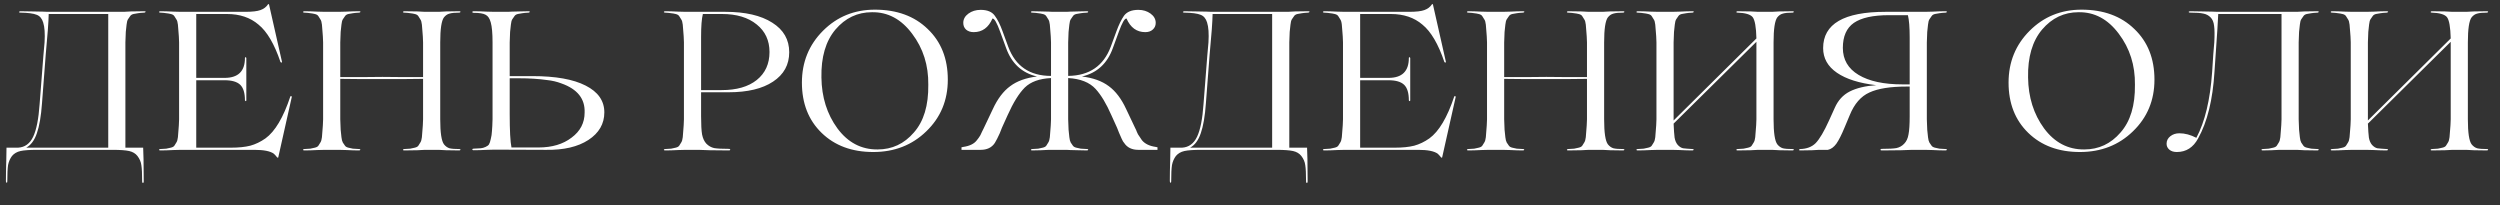 <?xml version="1.0" encoding="UTF-8"?> <svg xmlns="http://www.w3.org/2000/svg" width="317" height="26" viewBox="0 0 317 26" fill="none"><rect x="0" y="0" width="317" height="26" fill="#333333" stroke="none"/><path d="M18.325 1.425C18.408 1.425 18.458 1.45 18.475 1.5C18.458 1.533 18.408 1.567 18.325 1.6C17.958 1.617 17.683 1.642 17.5 1.675C17.333 1.692 17.142 1.725 16.925 1.775C16.725 1.825 16.583 1.917 16.5 2.05C16.417 2.167 16.325 2.3 16.225 2.45C16.142 2.583 16.083 2.808 16.05 3.125C16.017 3.425 15.983 3.733 15.95 4.05C15.933 4.367 15.917 4.808 15.9 5.375V18.725H18.15V18.65L18.2 20.2C18.217 21.233 18.225 22.167 18.225 23C18.225 23.1 18.208 23.158 18.175 23.175C18.142 23.208 18.108 23.208 18.075 23.175C18.042 23.142 18.025 23.083 18.025 23C18.025 22.033 17.992 21.35 17.925 20.95C17.875 20.533 17.708 20.142 17.425 19.775C17.175 19.458 16.825 19.25 16.375 19.15C15.925 19.05 15.225 19 14.275 19H4.7C3.75 19 3.05 19.05 2.6 19.15C2.15 19.25 1.792 19.458 1.525 19.775C1.275 20.108 1.108 20.492 1.025 20.925C0.958 21.358 0.925 22.05 0.925 23C0.925 23.1 0.9 23.167 0.85 23.2C0.817 23.167 0.783 23.1 0.75 23C0.75 22.167 0.767 21.233 0.8 20.2L0.825 18.65V18.725H2.3C3.15 18.675 3.783 18.217 4.2 17.35C4.617 16.483 4.892 15.092 5.025 13.175L5.5 7.075L5.65 5.375C5.717 4.258 5.658 3.417 5.475 2.85C5.325 2.35 5.05 2.025 4.65 1.875C4.25 1.708 3.55 1.617 2.55 1.6C2.483 1.6 2.433 1.575 2.4 1.525C2.417 1.492 2.467 1.458 2.55 1.425C3.05 1.425 3.567 1.433 4.1 1.45C4.633 1.45 5.075 1.458 5.425 1.475C5.775 1.492 5.983 1.5 6.05 1.5H15.7L16.625 1.45C17.242 1.433 17.808 1.425 18.325 1.425ZM3.325 18.725H13.725V1.775H6.175C6.158 2.742 6.033 4.45 5.8 6.9L5.325 13.1C5.208 14.733 4.992 16 4.675 16.9C4.375 17.783 3.925 18.392 3.325 18.725ZM36.809 12.25C36.843 12.167 36.909 12.167 37.009 12.25L35.284 19.95C35.267 20.017 35.218 20.017 35.134 19.95C35.051 19.833 34.917 19.683 34.734 19.5C34.284 19.167 33.459 19 32.259 19H22.934C22.918 19 22.601 19.008 21.984 19.025C21.367 19.058 20.801 19.075 20.284 19.075C20.234 19.075 20.192 19.05 20.159 19C20.176 18.95 20.218 18.917 20.284 18.9C20.651 18.883 20.918 18.867 21.084 18.85C21.267 18.817 21.459 18.775 21.659 18.725C21.876 18.675 22.026 18.592 22.109 18.475C22.192 18.342 22.276 18.208 22.359 18.075C22.459 17.925 22.526 17.7 22.559 17.4C22.593 17.083 22.617 16.767 22.634 16.45C22.668 16.133 22.692 15.692 22.709 15.125V5.375C22.692 4.808 22.668 4.367 22.634 4.05C22.617 3.733 22.593 3.425 22.559 3.125C22.526 2.808 22.459 2.583 22.359 2.45C22.276 2.3 22.192 2.167 22.109 2.05C22.026 1.917 21.876 1.825 21.659 1.775C21.459 1.725 21.267 1.692 21.084 1.675C20.918 1.642 20.651 1.617 20.284 1.6C20.234 1.6 20.192 1.575 20.159 1.525C20.176 1.475 20.218 1.442 20.284 1.425C20.801 1.425 21.367 1.442 21.984 1.475C22.601 1.492 22.918 1.5 22.934 1.5H31.084C31.984 1.5 32.634 1.425 33.034 1.275C33.451 1.125 33.767 0.883 33.984 0.55C34.034 0.5 34.076 0.5 34.109 0.55L35.759 7.85C35.759 7.883 35.742 7.908 35.709 7.925C35.693 7.942 35.667 7.942 35.634 7.925C35.601 7.908 35.576 7.883 35.559 7.85C34.792 5.583 33.867 4.008 32.784 3.125C31.734 2.225 30.401 1.775 28.784 1.775H24.884V9.875H28.484C30.201 9.875 31.059 9.033 31.059 7.35C31.059 7.283 31.084 7.25 31.134 7.25C31.184 7.267 31.218 7.3 31.234 7.35V12.725C31.234 12.792 31.209 12.825 31.159 12.825C31.109 12.808 31.076 12.775 31.059 12.725C31.059 11.792 30.859 11.133 30.459 10.75C30.059 10.367 29.401 10.175 28.484 10.175H24.884V18.725H29.284C30.251 18.725 31.067 18.642 31.734 18.475C32.401 18.292 33.042 17.983 33.659 17.55C34.876 16.667 35.926 14.9 36.809 12.25ZM58.271 18.9C58.338 18.9 58.379 18.925 58.396 18.975C58.379 19.025 58.338 19.058 58.271 19.075C57.771 19.075 57.204 19.067 56.571 19.05L55.621 19H53.871L52.921 19.05C52.288 19.067 51.721 19.075 51.221 19.075C51.154 19.075 51.113 19.05 51.096 19C51.113 18.95 51.154 18.917 51.221 18.9C51.588 18.883 51.854 18.867 52.021 18.85C52.204 18.817 52.396 18.775 52.596 18.725C52.813 18.675 52.963 18.592 53.046 18.475C53.129 18.342 53.213 18.208 53.296 18.075C53.396 17.925 53.463 17.7 53.496 17.4C53.529 17.083 53.554 16.767 53.571 16.45C53.604 16.133 53.629 15.692 53.646 15.125V10C52.763 10 51.954 10.008 51.221 10.025H48.521H45.621C44.771 10.008 43.946 10 43.146 10V15.125C43.163 15.692 43.179 16.133 43.196 16.45C43.229 16.767 43.263 17.083 43.296 17.4C43.329 17.7 43.388 17.925 43.471 18.075C43.571 18.208 43.663 18.342 43.746 18.475C43.829 18.592 43.971 18.675 44.171 18.725C44.388 18.775 44.579 18.817 44.746 18.85C44.929 18.867 45.204 18.883 45.571 18.9C45.638 18.9 45.679 18.925 45.696 18.975C45.679 19.025 45.638 19.058 45.571 19.075C45.071 19.075 44.513 19.058 43.896 19.025C43.279 19.008 42.963 19 42.946 19H41.196C41.179 19 40.863 19.008 40.246 19.025C39.629 19.058 39.063 19.075 38.546 19.075C38.496 19.075 38.454 19.05 38.421 19C38.438 18.95 38.479 18.917 38.546 18.9C38.913 18.883 39.179 18.867 39.346 18.85C39.529 18.817 39.721 18.775 39.921 18.725C40.138 18.675 40.288 18.592 40.371 18.475C40.454 18.342 40.538 18.208 40.621 18.075C40.721 17.925 40.788 17.7 40.821 17.4C40.854 17.083 40.879 16.767 40.896 16.45C40.929 16.133 40.954 15.692 40.971 15.125V5.375C40.954 4.808 40.929 4.367 40.896 4.05C40.879 3.733 40.854 3.425 40.821 3.125C40.788 2.808 40.721 2.583 40.621 2.45C40.538 2.3 40.454 2.167 40.371 2.05C40.288 1.917 40.138 1.825 39.921 1.775C39.721 1.725 39.529 1.692 39.346 1.675C39.179 1.642 38.913 1.617 38.546 1.6C38.496 1.6 38.454 1.575 38.421 1.525C38.438 1.475 38.479 1.442 38.546 1.425C39.063 1.425 39.629 1.442 40.246 1.475C40.863 1.492 41.179 1.5 41.196 1.5H42.946C42.963 1.5 43.279 1.492 43.896 1.475C44.513 1.442 45.071 1.425 45.571 1.425C45.638 1.425 45.688 1.45 45.721 1.5C45.704 1.533 45.654 1.567 45.571 1.6C45.204 1.617 44.929 1.642 44.746 1.675C44.579 1.692 44.388 1.725 44.171 1.775C43.971 1.825 43.829 1.917 43.746 2.05C43.663 2.167 43.571 2.3 43.471 2.45C43.388 2.583 43.329 2.808 43.296 3.125C43.263 3.425 43.229 3.733 43.196 4.05C43.179 4.367 43.163 4.808 43.146 5.375V9.775H45.846C46.663 9.758 47.546 9.75 48.496 9.75C49.579 9.75 50.488 9.758 51.221 9.775H53.646V5.375C53.629 4.808 53.604 4.367 53.571 4.05C53.554 3.733 53.529 3.425 53.496 3.125C53.463 2.808 53.396 2.583 53.296 2.45C53.213 2.3 53.129 2.167 53.046 2.05C52.963 1.917 52.813 1.825 52.596 1.775C52.396 1.725 52.204 1.692 52.021 1.675C51.854 1.642 51.588 1.617 51.221 1.6C51.154 1.6 51.113 1.575 51.096 1.525C51.113 1.475 51.154 1.442 51.221 1.425C51.721 1.425 52.288 1.433 52.921 1.45L53.871 1.5H55.621L56.571 1.45C57.204 1.433 57.771 1.425 58.271 1.425C58.338 1.425 58.379 1.45 58.396 1.5C58.379 1.55 58.338 1.583 58.271 1.6C57.688 1.6 57.263 1.642 56.996 1.725C56.729 1.792 56.496 1.95 56.296 2.2C55.979 2.617 55.821 3.675 55.821 5.375V15.125C55.821 16.825 55.979 17.883 56.296 18.3C56.496 18.55 56.729 18.717 56.996 18.8C57.263 18.867 57.688 18.9 58.271 18.9ZM69.255 19L62.68 18.975C62.664 18.975 62.347 18.983 61.73 19C61.114 19.033 60.547 19.05 60.03 19.05C59.98 19.05 59.939 19.033 59.905 19C59.889 18.967 59.889 18.933 59.905 18.9C59.939 18.867 59.98 18.85 60.03 18.85C60.447 18.833 60.755 18.817 60.955 18.8C61.155 18.783 61.364 18.725 61.58 18.625C61.797 18.525 61.939 18.417 62.005 18.3C62.089 18.167 62.164 17.942 62.23 17.625C62.314 17.308 62.364 16.975 62.38 16.625C62.414 16.258 62.439 15.75 62.455 15.1V5.375C62.455 4.225 62.38 3.383 62.23 2.85C62.097 2.35 61.88 2.025 61.58 1.875C61.297 1.708 60.78 1.625 60.03 1.625C59.98 1.625 59.939 1.608 59.905 1.575C59.889 1.542 59.889 1.508 59.905 1.475C59.939 1.442 59.98 1.425 60.03 1.425C60.547 1.425 61.114 1.442 61.73 1.475C62.347 1.492 62.664 1.5 62.68 1.5H64.43C64.48 1.5 64.63 1.492 64.88 1.475C65.147 1.458 65.48 1.45 65.88 1.45C66.297 1.433 66.689 1.425 67.055 1.425C67.122 1.425 67.164 1.45 67.18 1.5C67.164 1.55 67.122 1.583 67.055 1.6C66.689 1.617 66.414 1.642 66.23 1.675C66.064 1.692 65.872 1.725 65.655 1.775C65.455 1.825 65.314 1.917 65.23 2.05C65.147 2.167 65.055 2.3 64.955 2.45C64.872 2.583 64.814 2.808 64.78 3.125C64.747 3.425 64.714 3.733 64.68 4.05C64.664 4.367 64.647 4.808 64.63 5.375V9.65H67.505C70.439 9.65 72.689 10.05 74.255 10.85C75.839 11.65 76.63 12.783 76.63 14.25C76.63 15.7 75.955 16.867 74.605 17.75C73.272 18.617 71.489 19.033 69.255 19ZM64.855 18.7H68.28C69.997 18.7 71.397 18.283 72.48 17.45C73.58 16.633 74.13 15.575 74.13 14.275C74.197 12.525 73.214 11.292 71.18 10.575C70.614 10.358 70.005 10.217 69.355 10.15C68.305 10 67.114 9.925 65.78 9.925H64.63V14.475C64.63 16.558 64.705 17.967 64.855 18.7ZM92.373 11.7H88.898V14.75C88.898 15.783 88.939 16.55 89.023 17.05C89.123 17.55 89.306 17.942 89.573 18.225C89.856 18.508 90.181 18.692 90.548 18.775C90.931 18.842 91.556 18.875 92.423 18.875C92.49 18.875 92.54 18.892 92.573 18.925C92.606 18.958 92.606 18.992 92.573 19.025C92.556 19.058 92.506 19.075 92.423 19.075C91.689 19.075 90.873 19.067 89.973 19.05L88.598 19H86.948C86.931 19 86.615 19.008 85.998 19.025C85.381 19.058 84.814 19.075 84.298 19.075C84.248 19.075 84.206 19.05 84.173 19C84.189 18.95 84.231 18.917 84.298 18.9C84.665 18.883 84.931 18.867 85.098 18.85C85.281 18.817 85.473 18.775 85.673 18.725C85.889 18.675 86.04 18.592 86.123 18.475C86.206 18.342 86.29 18.208 86.373 18.075C86.473 17.925 86.54 17.7 86.573 17.4C86.606 17.083 86.631 16.767 86.648 16.45C86.681 16.133 86.706 15.692 86.723 15.125V5.375C86.706 4.808 86.681 4.367 86.648 4.05C86.631 3.733 86.606 3.425 86.573 3.125C86.54 2.808 86.473 2.583 86.373 2.45C86.29 2.3 86.206 2.167 86.123 2.05C86.04 1.917 85.889 1.825 85.673 1.775C85.473 1.725 85.281 1.692 85.098 1.675C84.931 1.642 84.665 1.617 84.298 1.6C84.248 1.6 84.206 1.575 84.173 1.525C84.189 1.475 84.231 1.442 84.298 1.425C84.814 1.425 85.381 1.442 85.998 1.475C86.615 1.492 86.931 1.5 86.948 1.5H91.973C94.506 1.5 96.49 1.958 97.923 2.875C99.356 3.775 100.073 5.025 100.073 6.625C100.073 8.208 99.389 9.45 98.023 10.35C96.673 11.25 94.79 11.7 92.373 11.7ZM91.548 1.775H89.123C88.973 2.375 88.898 3.333 88.898 4.65V11.425H91.498C93.398 11.425 94.881 11 95.948 10.15C97.031 9.283 97.573 8.1 97.573 6.6C97.573 5.133 97.031 3.967 95.948 3.1C94.865 2.217 93.398 1.775 91.548 1.775ZM110.932 1.225C113.715 1.225 115.949 2.042 117.632 3.675C119.332 5.292 120.182 7.433 120.182 10.1C120.182 12.717 119.274 14.9 117.457 16.65C115.657 18.4 113.415 19.275 110.732 19.275C108.032 19.275 105.849 18.467 104.182 16.85C102.515 15.233 101.682 13.108 101.682 10.475C101.682 7.875 102.574 5.683 104.357 3.9C106.14 2.117 108.332 1.225 110.932 1.225ZM111.282 18.95C113.115 18.95 114.649 18.233 115.882 16.8C117.132 15.383 117.74 13.367 117.707 10.75C117.74 8.283 117.057 6.125 115.657 4.275C114.274 2.425 112.574 1.517 110.557 1.55C108.724 1.55 107.182 2.283 105.932 3.75C104.699 5.217 104.107 7.242 104.157 9.825C104.19 12.325 104.865 14.475 106.182 16.275C107.515 18.075 109.215 18.967 111.282 18.95ZM146.519 18.625L146.769 18.675V19H144.344C143.527 19 142.927 18.708 142.544 18.125C142.494 18.058 142.444 17.992 142.394 17.925C142.36 17.858 142.327 17.792 142.294 17.725C142.26 17.658 142.235 17.608 142.219 17.575C141.969 17.025 141.777 16.567 141.644 16.2L140.919 14.6C140.285 13.15 139.619 12.042 138.919 11.275C138.152 10.442 136.994 9.983 135.444 9.9V15.125C135.46 15.692 135.477 16.133 135.494 16.45C135.527 16.767 135.56 17.083 135.594 17.4C135.627 17.7 135.685 17.925 135.769 18.075C135.869 18.208 135.96 18.342 136.044 18.475C136.127 18.592 136.269 18.675 136.469 18.725C136.685 18.775 136.877 18.817 137.044 18.85C137.227 18.867 137.502 18.883 137.869 18.9C137.919 18.9 137.96 18.925 137.994 18.975C137.977 19.025 137.935 19.058 137.869 19.075C137.502 19.075 137.11 19.067 136.694 19.05C136.294 19.05 135.96 19.042 135.694 19.025C135.444 19.008 135.294 19 135.244 19H133.469C133.419 19 133.26 19 132.994 19C132.744 19.017 132.41 19.033 131.994 19.05C131.594 19.067 131.21 19.075 130.844 19.075C130.777 19.075 130.735 19.05 130.719 19C130.735 18.95 130.777 18.917 130.844 18.9C131.21 18.883 131.477 18.867 131.644 18.85C131.827 18.817 132.019 18.775 132.219 18.725C132.435 18.675 132.585 18.592 132.669 18.475C132.752 18.342 132.835 18.208 132.919 18.075C133.019 17.925 133.085 17.7 133.119 17.4C133.152 17.083 133.177 16.767 133.194 16.45C133.227 16.133 133.252 15.692 133.269 15.125V9.9C131.802 9.967 130.694 10.367 129.944 11.1C129.21 11.833 128.485 13 127.769 14.6L127.044 16.2L126.769 16.9C126.535 17.417 126.327 17.825 126.144 18.125C125.76 18.708 125.16 19 124.344 19H121.919V18.675L122.169 18.625C122.969 18.508 123.535 18.225 123.869 17.775C124.035 17.575 124.177 17.375 124.294 17.175C124.31 17.142 124.335 17.092 124.369 17.025C124.419 16.942 124.469 16.833 124.519 16.7C124.585 16.55 124.652 16.417 124.719 16.3L125.894 13.825C126.494 12.525 127.227 11.558 128.094 10.925C128.96 10.275 130.094 9.867 131.494 9.7C129.577 9.25 128.269 8.042 127.569 6.075L126.819 4.025C126.402 2.875 126.077 2.317 125.844 2.35C125.344 3.5 124.552 4.075 123.469 4.075C123.069 4.075 122.744 3.967 122.494 3.75C122.26 3.533 122.144 3.25 122.144 2.9C122.144 2.433 122.36 2.042 122.794 1.725C123.227 1.408 123.744 1.25 124.344 1.25C125.194 1.25 125.794 1.5 126.144 2C126.494 2.467 126.819 3.117 127.119 3.95L127.844 5.925C128.76 8.392 130.569 9.625 133.269 9.625V5.375C133.252 4.808 133.227 4.367 133.194 4.05C133.177 3.733 133.152 3.425 133.119 3.125C133.085 2.808 133.019 2.583 132.919 2.45C132.835 2.3 132.752 2.167 132.669 2.05C132.585 1.917 132.435 1.825 132.219 1.775C132.019 1.725 131.827 1.692 131.644 1.675C131.477 1.642 131.21 1.617 130.844 1.6C130.777 1.6 130.735 1.575 130.719 1.525C130.735 1.475 130.777 1.442 130.844 1.425C131.21 1.425 131.594 1.433 131.994 1.45C132.41 1.45 132.744 1.458 132.994 1.475C133.26 1.492 133.419 1.5 133.469 1.5H135.244C135.294 1.5 135.444 1.492 135.694 1.475C135.96 1.458 136.294 1.45 136.694 1.45C137.11 1.433 137.502 1.425 137.869 1.425C137.919 1.425 137.96 1.45 137.994 1.5C137.977 1.55 137.935 1.583 137.869 1.6C137.502 1.617 137.227 1.642 137.044 1.675C136.877 1.692 136.685 1.725 136.469 1.775C136.269 1.825 136.127 1.917 136.044 2.05C135.96 2.167 135.869 2.3 135.769 2.45C135.685 2.583 135.627 2.808 135.594 3.125C135.56 3.425 135.527 3.733 135.494 4.05C135.477 4.367 135.46 4.808 135.444 5.375V9.625C138.127 9.592 139.927 8.358 140.844 5.925L141.569 3.95C141.869 3.133 142.185 2.483 142.519 2C142.885 1.5 143.494 1.25 144.344 1.25C144.944 1.25 145.46 1.408 145.894 1.725C146.327 2.042 146.544 2.433 146.544 2.9C146.544 3.25 146.419 3.533 146.169 3.75C145.935 3.967 145.619 4.075 145.219 4.075C144.135 4.075 143.344 3.5 142.844 2.35C142.61 2.317 142.285 2.875 141.869 4.025L141.119 6.075C140.419 8.042 139.11 9.25 137.194 9.7C138.594 9.867 139.727 10.275 140.594 10.925C141.46 11.558 142.194 12.525 142.794 13.825L143.969 16.3C144.035 16.417 144.094 16.55 144.144 16.7C144.21 16.833 144.26 16.942 144.294 17.025C144.344 17.092 144.377 17.142 144.394 17.175C144.51 17.358 144.644 17.558 144.794 17.775C145.16 18.225 145.735 18.508 146.519 18.625ZM165.908 1.425C165.991 1.425 166.041 1.45 166.058 1.5C166.041 1.533 165.991 1.567 165.908 1.6C165.541 1.617 165.266 1.642 165.083 1.675C164.916 1.692 164.725 1.725 164.508 1.775C164.308 1.825 164.166 1.917 164.083 2.05C164 2.167 163.908 2.3 163.808 2.45C163.725 2.583 163.666 2.808 163.633 3.125C163.6 3.425 163.566 3.733 163.533 4.05C163.516 4.367 163.5 4.808 163.483 5.375V18.725H165.733V18.65L165.783 20.2C165.8 21.233 165.808 22.167 165.808 23C165.808 23.1 165.791 23.158 165.758 23.175C165.725 23.208 165.691 23.208 165.658 23.175C165.625 23.142 165.608 23.083 165.608 23C165.608 22.033 165.575 21.35 165.508 20.95C165.458 20.533 165.291 20.142 165.008 19.775C164.758 19.458 164.408 19.25 163.958 19.15C163.508 19.05 162.808 19 161.858 19H152.283C151.333 19 150.633 19.05 150.183 19.15C149.733 19.25 149.375 19.458 149.108 19.775C148.858 20.108 148.691 20.492 148.608 20.925C148.541 21.358 148.508 22.05 148.508 23C148.508 23.1 148.483 23.167 148.433 23.2C148.4 23.167 148.366 23.1 148.333 23C148.333 22.167 148.35 21.233 148.383 20.2L148.408 18.65V18.725H149.883C150.733 18.675 151.366 18.217 151.783 17.35C152.2 16.483 152.475 15.092 152.608 13.175L153.083 7.075L153.233 5.375C153.3 4.258 153.241 3.417 153.058 2.85C152.908 2.35 152.633 2.025 152.233 1.875C151.833 1.708 151.133 1.617 150.133 1.6C150.066 1.6 150.016 1.575 149.983 1.525C150 1.492 150.05 1.458 150.133 1.425C150.633 1.425 151.15 1.433 151.683 1.45C152.216 1.45 152.658 1.458 153.008 1.475C153.358 1.492 153.566 1.5 153.633 1.5H163.283L164.208 1.45C164.825 1.433 165.391 1.425 165.908 1.425ZM150.908 18.725H161.308V1.775H153.758C153.741 2.742 153.616 4.45 153.383 6.9L152.908 13.1C152.791 14.733 152.575 16 152.258 16.9C151.958 17.783 151.508 18.392 150.908 18.725ZM184.392 12.25C184.426 12.167 184.492 12.167 184.592 12.25L182.867 19.95C182.851 20.017 182.801 20.017 182.717 19.95C182.634 19.833 182.501 19.683 182.317 19.5C181.867 19.167 181.042 19 179.842 19H170.517C170.501 19 170.184 19.008 169.567 19.025C168.951 19.058 168.384 19.075 167.867 19.075C167.817 19.075 167.776 19.05 167.742 19C167.759 18.95 167.801 18.917 167.867 18.9C168.234 18.883 168.501 18.867 168.667 18.85C168.851 18.817 169.042 18.775 169.242 18.725C169.459 18.675 169.609 18.592 169.692 18.475C169.776 18.342 169.859 18.208 169.942 18.075C170.042 17.925 170.109 17.7 170.142 17.4C170.176 17.083 170.201 16.767 170.217 16.45C170.251 16.133 170.276 15.692 170.292 15.125V5.375C170.276 4.808 170.251 4.367 170.217 4.05C170.201 3.733 170.176 3.425 170.142 3.125C170.109 2.808 170.042 2.583 169.942 2.45C169.859 2.3 169.776 2.167 169.692 2.05C169.609 1.917 169.459 1.825 169.242 1.775C169.042 1.725 168.851 1.692 168.667 1.675C168.501 1.642 168.234 1.617 167.867 1.6C167.817 1.6 167.776 1.575 167.742 1.525C167.759 1.475 167.801 1.442 167.867 1.425C168.384 1.425 168.951 1.442 169.567 1.475C170.184 1.492 170.501 1.5 170.517 1.5H178.667C179.567 1.5 180.217 1.425 180.617 1.275C181.034 1.125 181.351 0.883 181.567 0.55C181.617 0.5 181.659 0.5 181.692 0.55L183.342 7.85C183.342 7.883 183.326 7.908 183.292 7.925C183.276 7.942 183.251 7.942 183.217 7.925C183.184 7.908 183.159 7.883 183.142 7.85C182.376 5.583 181.451 4.008 180.367 3.125C179.317 2.225 177.984 1.775 176.367 1.775H172.467V9.875H176.067C177.784 9.875 178.642 9.033 178.642 7.35C178.642 7.283 178.667 7.25 178.717 7.25C178.767 7.267 178.801 7.3 178.817 7.35V12.725C178.817 12.792 178.792 12.825 178.742 12.825C178.692 12.808 178.659 12.775 178.642 12.725C178.642 11.792 178.442 11.133 178.042 10.75C177.642 10.367 176.984 10.175 176.067 10.175H172.467V18.725H176.867C177.834 18.725 178.651 18.642 179.317 18.475C179.984 18.292 180.626 17.983 181.242 17.55C182.459 16.667 183.509 14.9 184.392 12.25ZM205.854 18.9C205.921 18.9 205.962 18.925 205.979 18.975C205.962 19.025 205.921 19.058 205.854 19.075C205.354 19.075 204.787 19.067 204.154 19.05L203.204 19H201.454L200.504 19.05C199.871 19.067 199.304 19.075 198.804 19.075C198.737 19.075 198.696 19.05 198.679 19C198.696 18.95 198.737 18.917 198.804 18.9C199.171 18.883 199.437 18.867 199.604 18.85C199.787 18.817 199.979 18.775 200.179 18.725C200.396 18.675 200.546 18.592 200.629 18.475C200.712 18.342 200.796 18.208 200.879 18.075C200.979 17.925 201.046 17.7 201.079 17.4C201.112 17.083 201.137 16.767 201.154 16.45C201.187 16.133 201.212 15.692 201.229 15.125V10C200.346 10 199.537 10.008 198.804 10.025H196.104H193.204C192.354 10.008 191.529 10 190.729 10V15.125C190.746 15.692 190.762 16.133 190.779 16.45C190.812 16.767 190.846 17.083 190.879 17.4C190.912 17.7 190.971 17.925 191.054 18.075C191.154 18.208 191.246 18.342 191.329 18.475C191.412 18.592 191.554 18.675 191.754 18.725C191.971 18.775 192.162 18.817 192.329 18.85C192.512 18.867 192.787 18.883 193.154 18.9C193.221 18.9 193.262 18.925 193.279 18.975C193.262 19.025 193.221 19.058 193.154 19.075C192.654 19.075 192.096 19.058 191.479 19.025C190.862 19.008 190.546 19 190.529 19H188.779C188.762 19 188.446 19.008 187.829 19.025C187.212 19.058 186.646 19.075 186.129 19.075C186.079 19.075 186.037 19.05 186.004 19C186.021 18.95 186.062 18.917 186.129 18.9C186.496 18.883 186.762 18.867 186.929 18.85C187.112 18.817 187.304 18.775 187.504 18.725C187.721 18.675 187.871 18.592 187.954 18.475C188.037 18.342 188.121 18.208 188.204 18.075C188.304 17.925 188.371 17.7 188.404 17.4C188.437 17.083 188.462 16.767 188.479 16.45C188.512 16.133 188.537 15.692 188.554 15.125V5.375C188.537 4.808 188.512 4.367 188.479 4.05C188.462 3.733 188.437 3.425 188.404 3.125C188.371 2.808 188.304 2.583 188.204 2.45C188.121 2.3 188.037 2.167 187.954 2.05C187.871 1.917 187.721 1.825 187.504 1.775C187.304 1.725 187.112 1.692 186.929 1.675C186.762 1.642 186.496 1.617 186.129 1.6C186.079 1.6 186.037 1.575 186.004 1.525C186.021 1.475 186.062 1.442 186.129 1.425C186.646 1.425 187.212 1.442 187.829 1.475C188.446 1.492 188.762 1.5 188.779 1.5H190.529C190.546 1.5 190.862 1.492 191.479 1.475C192.096 1.442 192.654 1.425 193.154 1.425C193.221 1.425 193.271 1.45 193.304 1.5C193.287 1.533 193.237 1.567 193.154 1.6C192.787 1.617 192.512 1.642 192.329 1.675C192.162 1.692 191.971 1.725 191.754 1.775C191.554 1.825 191.412 1.917 191.329 2.05C191.246 2.167 191.154 2.3 191.054 2.45C190.971 2.583 190.912 2.808 190.879 3.125C190.846 3.425 190.812 3.733 190.779 4.05C190.762 4.367 190.746 4.808 190.729 5.375V9.775H193.429C194.246 9.758 195.129 9.75 196.079 9.75C197.162 9.75 198.071 9.758 198.804 9.775H201.229V5.375C201.212 4.808 201.187 4.367 201.154 4.05C201.137 3.733 201.112 3.425 201.079 3.125C201.046 2.808 200.979 2.583 200.879 2.45C200.796 2.3 200.712 2.167 200.629 2.05C200.546 1.917 200.396 1.825 200.179 1.775C199.979 1.725 199.787 1.692 199.604 1.675C199.437 1.642 199.171 1.617 198.804 1.6C198.737 1.6 198.696 1.575 198.679 1.525C198.696 1.475 198.737 1.442 198.804 1.425C199.304 1.425 199.871 1.433 200.504 1.45L201.454 1.5H203.204L204.154 1.45C204.787 1.433 205.354 1.425 205.854 1.425C205.921 1.425 205.962 1.45 205.979 1.5C205.962 1.55 205.921 1.583 205.854 1.6C205.271 1.6 204.846 1.642 204.579 1.725C204.312 1.792 204.079 1.95 203.879 2.2C203.562 2.617 203.404 3.675 203.404 5.375V15.125C203.404 16.825 203.562 17.883 203.879 18.3C204.079 18.55 204.312 18.717 204.579 18.8C204.846 18.867 205.271 18.9 205.854 18.9ZM227.338 18.9C227.405 18.9 227.447 18.925 227.463 18.975C227.447 19.025 227.405 19.058 227.338 19.075C226.838 19.075 226.272 19.067 225.638 19.05L224.688 19H222.938L221.988 19.05C221.355 19.067 220.788 19.075 220.288 19.075C220.222 19.075 220.18 19.05 220.163 19C220.18 18.95 220.222 18.917 220.288 18.9C220.655 18.883 220.922 18.867 221.088 18.85C221.272 18.817 221.463 18.775 221.663 18.725C221.88 18.675 222.03 18.592 222.113 18.475C222.197 18.342 222.28 18.208 222.363 18.075C222.463 17.925 222.53 17.7 222.563 17.4C222.597 17.083 222.622 16.767 222.638 16.45C222.672 16.133 222.697 15.692 222.713 15.125V5.375V5.3L212.213 15.675C212.247 16.475 212.288 17.067 212.338 17.45C212.405 17.833 212.538 18.142 212.738 18.375C212.955 18.608 213.18 18.75 213.413 18.8C213.663 18.833 214.072 18.867 214.638 18.9C214.705 18.9 214.747 18.925 214.763 18.975C214.747 19.025 214.705 19.058 214.638 19.075C214.138 19.075 213.58 19.058 212.963 19.025C212.347 19.008 212.03 19 212.013 19H210.263C210.247 19 209.93 19.008 209.313 19.025C208.697 19.058 208.13 19.075 207.613 19.075C207.563 19.075 207.522 19.05 207.488 19C207.505 18.95 207.547 18.917 207.613 18.9C207.98 18.883 208.247 18.867 208.413 18.85C208.597 18.817 208.788 18.775 208.988 18.725C209.205 18.675 209.355 18.592 209.438 18.475C209.522 18.342 209.605 18.208 209.688 18.075C209.788 17.925 209.855 17.7 209.888 17.4C209.922 17.083 209.947 16.767 209.963 16.45C209.997 16.133 210.022 15.692 210.038 15.125V5.375C210.022 4.808 209.997 4.367 209.963 4.05C209.947 3.733 209.922 3.425 209.888 3.125C209.855 2.808 209.788 2.583 209.688 2.45C209.605 2.3 209.522 2.167 209.438 2.05C209.355 1.917 209.205 1.825 208.988 1.775C208.788 1.725 208.597 1.692 208.413 1.675C208.247 1.642 207.98 1.617 207.613 1.6C207.563 1.6 207.522 1.575 207.488 1.525C207.505 1.475 207.547 1.442 207.613 1.425C208.13 1.425 208.697 1.442 209.313 1.475C209.93 1.492 210.247 1.5 210.263 1.5H212.013C212.03 1.5 212.347 1.492 212.963 1.475C213.58 1.442 214.138 1.425 214.638 1.425C214.705 1.425 214.755 1.45 214.788 1.5C214.772 1.533 214.722 1.567 214.638 1.6C214.272 1.617 213.997 1.642 213.813 1.675C213.647 1.692 213.455 1.725 213.238 1.775C213.038 1.825 212.897 1.917 212.813 2.05C212.73 2.167 212.638 2.3 212.538 2.45C212.455 2.583 212.397 2.808 212.363 3.125C212.33 3.425 212.297 3.733 212.263 4.05C212.247 4.367 212.23 4.808 212.213 5.375V15.125V15.275L222.713 4.875C222.68 3.442 222.522 2.542 222.238 2.175C221.955 1.825 221.305 1.633 220.288 1.6C220.222 1.6 220.18 1.575 220.163 1.525C220.18 1.475 220.222 1.442 220.288 1.425C220.788 1.425 221.355 1.433 221.988 1.45L222.938 1.5H224.688L225.638 1.45C226.272 1.433 226.838 1.425 227.338 1.425C227.405 1.425 227.447 1.45 227.463 1.5C227.447 1.55 227.405 1.583 227.338 1.6C226.755 1.6 226.33 1.642 226.063 1.725C225.797 1.792 225.563 1.95 225.363 2.2C225.047 2.617 224.888 3.675 224.888 5.375V15.125C224.888 16.825 225.047 17.883 225.363 18.3C225.563 18.55 225.797 18.717 226.063 18.8C226.33 18.867 226.755 18.9 227.338 18.9ZM246.748 18.9C246.798 18.9 246.839 18.925 246.873 18.975C246.856 19.025 246.814 19.058 246.748 19.075C246.231 19.075 245.664 19.058 245.048 19.025C244.431 19.008 244.114 19 244.098 19H242.448L241.073 19.05C240.173 19.067 239.356 19.075 238.623 19.075C238.539 19.075 238.481 19.058 238.448 19.025C238.431 18.992 238.439 18.958 238.473 18.925C238.506 18.892 238.556 18.875 238.623 18.875C239.489 18.875 240.106 18.842 240.473 18.775C240.856 18.692 241.181 18.508 241.448 18.225C241.731 17.942 241.914 17.55 241.998 17.05C242.098 16.55 242.148 15.783 242.148 14.75V10.975H241.748C239.698 10.975 238.131 11.225 237.048 11.725C235.964 12.208 235.131 13.167 234.548 14.6L233.898 16.15C233.514 17.083 233.164 17.775 232.848 18.225C232.531 18.658 232.173 18.917 231.773 19H230.648L229.773 19.05C229.189 19.067 228.673 19.075 228.223 19.075C228.156 19.075 228.123 19.05 228.123 19C228.139 18.95 228.173 18.917 228.223 18.9C229.073 18.883 229.739 18.633 230.223 18.15C230.723 17.633 231.289 16.675 231.923 15.275L232.648 13.675C233.064 12.725 233.698 12.033 234.548 11.6C235.398 11.167 236.514 10.9 237.898 10.8C235.748 10.55 234.089 10.025 232.923 9.225C231.756 8.425 231.173 7.383 231.173 6.1C231.173 3.033 233.806 1.5 239.073 1.5H244.098C244.114 1.5 244.431 1.492 245.048 1.475C245.664 1.442 246.231 1.425 246.748 1.425C246.798 1.425 246.839 1.45 246.873 1.5C246.856 1.55 246.814 1.583 246.748 1.6C246.381 1.617 246.106 1.642 245.923 1.675C245.756 1.692 245.564 1.725 245.348 1.775C245.148 1.825 245.006 1.917 244.923 2.05C244.839 2.167 244.748 2.3 244.648 2.45C244.564 2.583 244.506 2.808 244.473 3.125C244.439 3.425 244.406 3.733 244.373 4.05C244.356 4.367 244.339 4.808 244.323 5.375V15.125C244.339 15.692 244.356 16.133 244.373 16.45C244.406 16.767 244.439 17.083 244.473 17.4C244.506 17.7 244.564 17.925 244.648 18.075C244.748 18.208 244.839 18.342 244.923 18.475C245.006 18.592 245.148 18.675 245.348 18.725C245.564 18.775 245.756 18.817 245.923 18.85C246.106 18.867 246.381 18.883 246.748 18.9ZM233.673 6.075C233.673 7.558 234.339 8.7 235.673 9.5C237.006 10.3 238.864 10.7 241.248 10.7H242.148V4.775C242.148 3.475 242.073 2.525 241.923 1.925H239.498C237.498 1.925 236.023 2.25 235.073 2.9C234.139 3.55 233.673 4.608 233.673 6.075ZM263.935 1.225C266.718 1.225 268.951 2.042 270.635 3.675C272.335 5.292 273.185 7.433 273.185 10.1C273.185 12.717 272.276 14.9 270.46 16.65C268.66 18.4 266.418 19.275 263.735 19.275C261.035 19.275 258.851 18.467 257.185 16.85C255.518 15.233 254.685 13.108 254.685 10.475C254.685 7.875 255.576 5.683 257.36 3.9C259.143 2.117 261.335 1.225 263.935 1.225ZM264.285 18.95C266.118 18.95 267.651 18.233 268.885 16.8C270.135 15.383 270.743 13.367 270.71 10.75C270.743 8.283 270.06 6.125 268.66 4.275C267.276 2.425 265.576 1.517 263.56 1.55C261.726 1.55 260.185 2.283 258.935 3.75C257.701 5.217 257.11 7.242 257.16 9.825C257.193 12.325 257.868 14.475 259.185 16.275C260.518 18.075 262.218 18.967 264.285 18.95ZM293.897 18.9C293.963 18.9 294.005 18.925 294.022 18.975C294.005 19.025 293.963 19.058 293.897 19.075C293.397 19.075 292.83 19.067 292.197 19.05L291.247 19H289.497C289.447 19 289.288 19 289.022 19C288.772 19.017 288.438 19.033 288.022 19.05C287.622 19.067 287.238 19.075 286.872 19.075C286.822 19.075 286.78 19.05 286.747 19C286.763 18.95 286.805 18.917 286.872 18.9C287.238 18.883 287.505 18.867 287.672 18.85C287.855 18.817 288.047 18.775 288.247 18.725C288.463 18.675 288.613 18.592 288.697 18.475C288.78 18.342 288.863 18.208 288.947 18.075C289.047 17.925 289.113 17.7 289.147 17.4C289.18 17.083 289.205 16.767 289.222 16.45C289.255 16.133 289.28 15.692 289.297 15.125V1.775H281.272C281.238 2.642 281.13 4.35 280.947 6.9L280.797 9.1C280.58 12.65 279.888 15.467 278.722 17.55C278.105 18.7 277.205 19.275 276.022 19.275C275.622 19.275 275.305 19.175 275.072 18.975C274.838 18.775 274.722 18.525 274.722 18.225C274.722 17.842 274.88 17.525 275.197 17.275C275.513 17.025 275.897 16.9 276.347 16.9C277.047 16.9 277.763 17.092 278.497 17.475C279.58 15.458 280.247 12.683 280.497 9.15L280.647 6.85C280.713 6.1 280.755 5.608 280.772 5.375C280.822 4.425 280.813 3.725 280.747 3.275C280.697 2.808 280.547 2.45 280.297 2.2C280.047 1.95 279.747 1.792 279.397 1.725C279.047 1.642 278.48 1.6 277.697 1.6C277.597 1.6 277.538 1.575 277.522 1.525C277.505 1.508 277.53 1.483 277.597 1.45L277.697 1.425C278.18 1.425 278.688 1.433 279.222 1.45C279.755 1.45 280.197 1.458 280.547 1.475C280.897 1.492 281.105 1.5 281.172 1.5H291.247L292.197 1.45C292.83 1.433 293.397 1.425 293.897 1.425C293.963 1.425 294.005 1.45 294.022 1.5C294.005 1.55 293.963 1.583 293.897 1.6C293.53 1.617 293.255 1.642 293.072 1.675C292.905 1.692 292.713 1.725 292.497 1.775C292.297 1.825 292.155 1.917 292.072 2.05C291.988 2.167 291.897 2.3 291.797 2.45C291.713 2.583 291.655 2.808 291.622 3.125C291.588 3.425 291.555 3.733 291.522 4.05C291.505 4.367 291.488 4.808 291.472 5.375V15.125C291.488 15.692 291.505 16.133 291.522 16.45C291.555 16.767 291.588 17.083 291.622 17.4C291.655 17.7 291.713 17.925 291.797 18.075C291.897 18.208 291.988 18.342 292.072 18.475C292.155 18.592 292.297 18.675 292.497 18.725C292.713 18.775 292.905 18.817 293.072 18.85C293.255 18.867 293.53 18.883 293.897 18.9ZM315.375 18.9C315.442 18.9 315.484 18.925 315.5 18.975C315.484 19.025 315.442 19.058 315.375 19.075C314.875 19.075 314.309 19.067 313.675 19.05L312.725 19H310.975L310.025 19.05C309.392 19.067 308.825 19.075 308.325 19.075C308.259 19.075 308.217 19.05 308.2 19C308.217 18.95 308.259 18.917 308.325 18.9C308.692 18.883 308.959 18.867 309.125 18.85C309.309 18.817 309.5 18.775 309.7 18.725C309.917 18.675 310.067 18.592 310.15 18.475C310.234 18.342 310.317 18.208 310.4 18.075C310.5 17.925 310.567 17.7 310.6 17.4C310.634 17.083 310.659 16.767 310.675 16.45C310.709 16.133 310.734 15.692 310.75 15.125V5.375V5.3L300.25 15.675C300.284 16.475 300.325 17.067 300.375 17.45C300.442 17.833 300.575 18.142 300.775 18.375C300.992 18.608 301.217 18.75 301.45 18.8C301.7 18.833 302.109 18.867 302.675 18.9C302.742 18.9 302.784 18.925 302.8 18.975C302.784 19.025 302.742 19.058 302.675 19.075C302.175 19.075 301.617 19.058 301 19.025C300.384 19.008 300.067 19 300.05 19H298.3C298.284 19 297.967 19.008 297.35 19.025C296.734 19.058 296.167 19.075 295.65 19.075C295.6 19.075 295.559 19.05 295.525 19C295.542 18.95 295.584 18.917 295.65 18.9C296.017 18.883 296.284 18.867 296.45 18.85C296.634 18.817 296.825 18.775 297.025 18.725C297.242 18.675 297.392 18.592 297.475 18.475C297.559 18.342 297.642 18.208 297.725 18.075C297.825 17.925 297.892 17.7 297.925 17.4C297.959 17.083 297.984 16.767 298 16.45C298.034 16.133 298.059 15.692 298.075 15.125V5.375C298.059 4.808 298.034 4.367 298 4.05C297.984 3.733 297.959 3.425 297.925 3.125C297.892 2.808 297.825 2.583 297.725 2.45C297.642 2.3 297.559 2.167 297.475 2.05C297.392 1.917 297.242 1.825 297.025 1.775C296.825 1.725 296.634 1.692 296.45 1.675C296.284 1.642 296.017 1.617 295.65 1.6C295.6 1.6 295.559 1.575 295.525 1.525C295.542 1.475 295.584 1.442 295.65 1.425C296.167 1.425 296.734 1.442 297.35 1.475C297.967 1.492 298.284 1.5 298.3 1.5H300.05C300.067 1.5 300.384 1.492 301 1.475C301.617 1.442 302.175 1.425 302.675 1.425C302.742 1.425 302.792 1.45 302.825 1.5C302.809 1.533 302.759 1.567 302.675 1.6C302.309 1.617 302.034 1.642 301.85 1.675C301.684 1.692 301.492 1.725 301.275 1.775C301.075 1.825 300.934 1.917 300.85 2.05C300.767 2.167 300.675 2.3 300.575 2.45C300.492 2.583 300.434 2.808 300.4 3.125C300.367 3.425 300.334 3.733 300.3 4.05C300.284 4.367 300.267 4.808 300.25 5.375V15.125V15.275L310.75 4.875C310.717 3.442 310.559 2.542 310.275 2.175C309.992 1.825 309.342 1.633 308.325 1.6C308.259 1.6 308.217 1.575 308.2 1.525C308.217 1.475 308.259 1.442 308.325 1.425C308.825 1.425 309.392 1.433 310.025 1.45L310.975 1.5H312.725L313.675 1.45C314.309 1.433 314.875 1.425 315.375 1.425C315.442 1.425 315.484 1.45 315.5 1.5C315.484 1.55 315.442 1.583 315.375 1.6C314.792 1.6 314.367 1.642 314.1 1.725C313.834 1.792 313.6 1.95 313.4 2.2C313.084 2.617 312.925 3.675 312.925 5.375V15.125C312.925 16.825 313.084 17.883 313.4 18.3C313.6 18.55 313.834 18.717 314.1 18.8C314.367 18.867 314.792 18.9 315.375 18.9Z" fill="white"></path></svg> 
